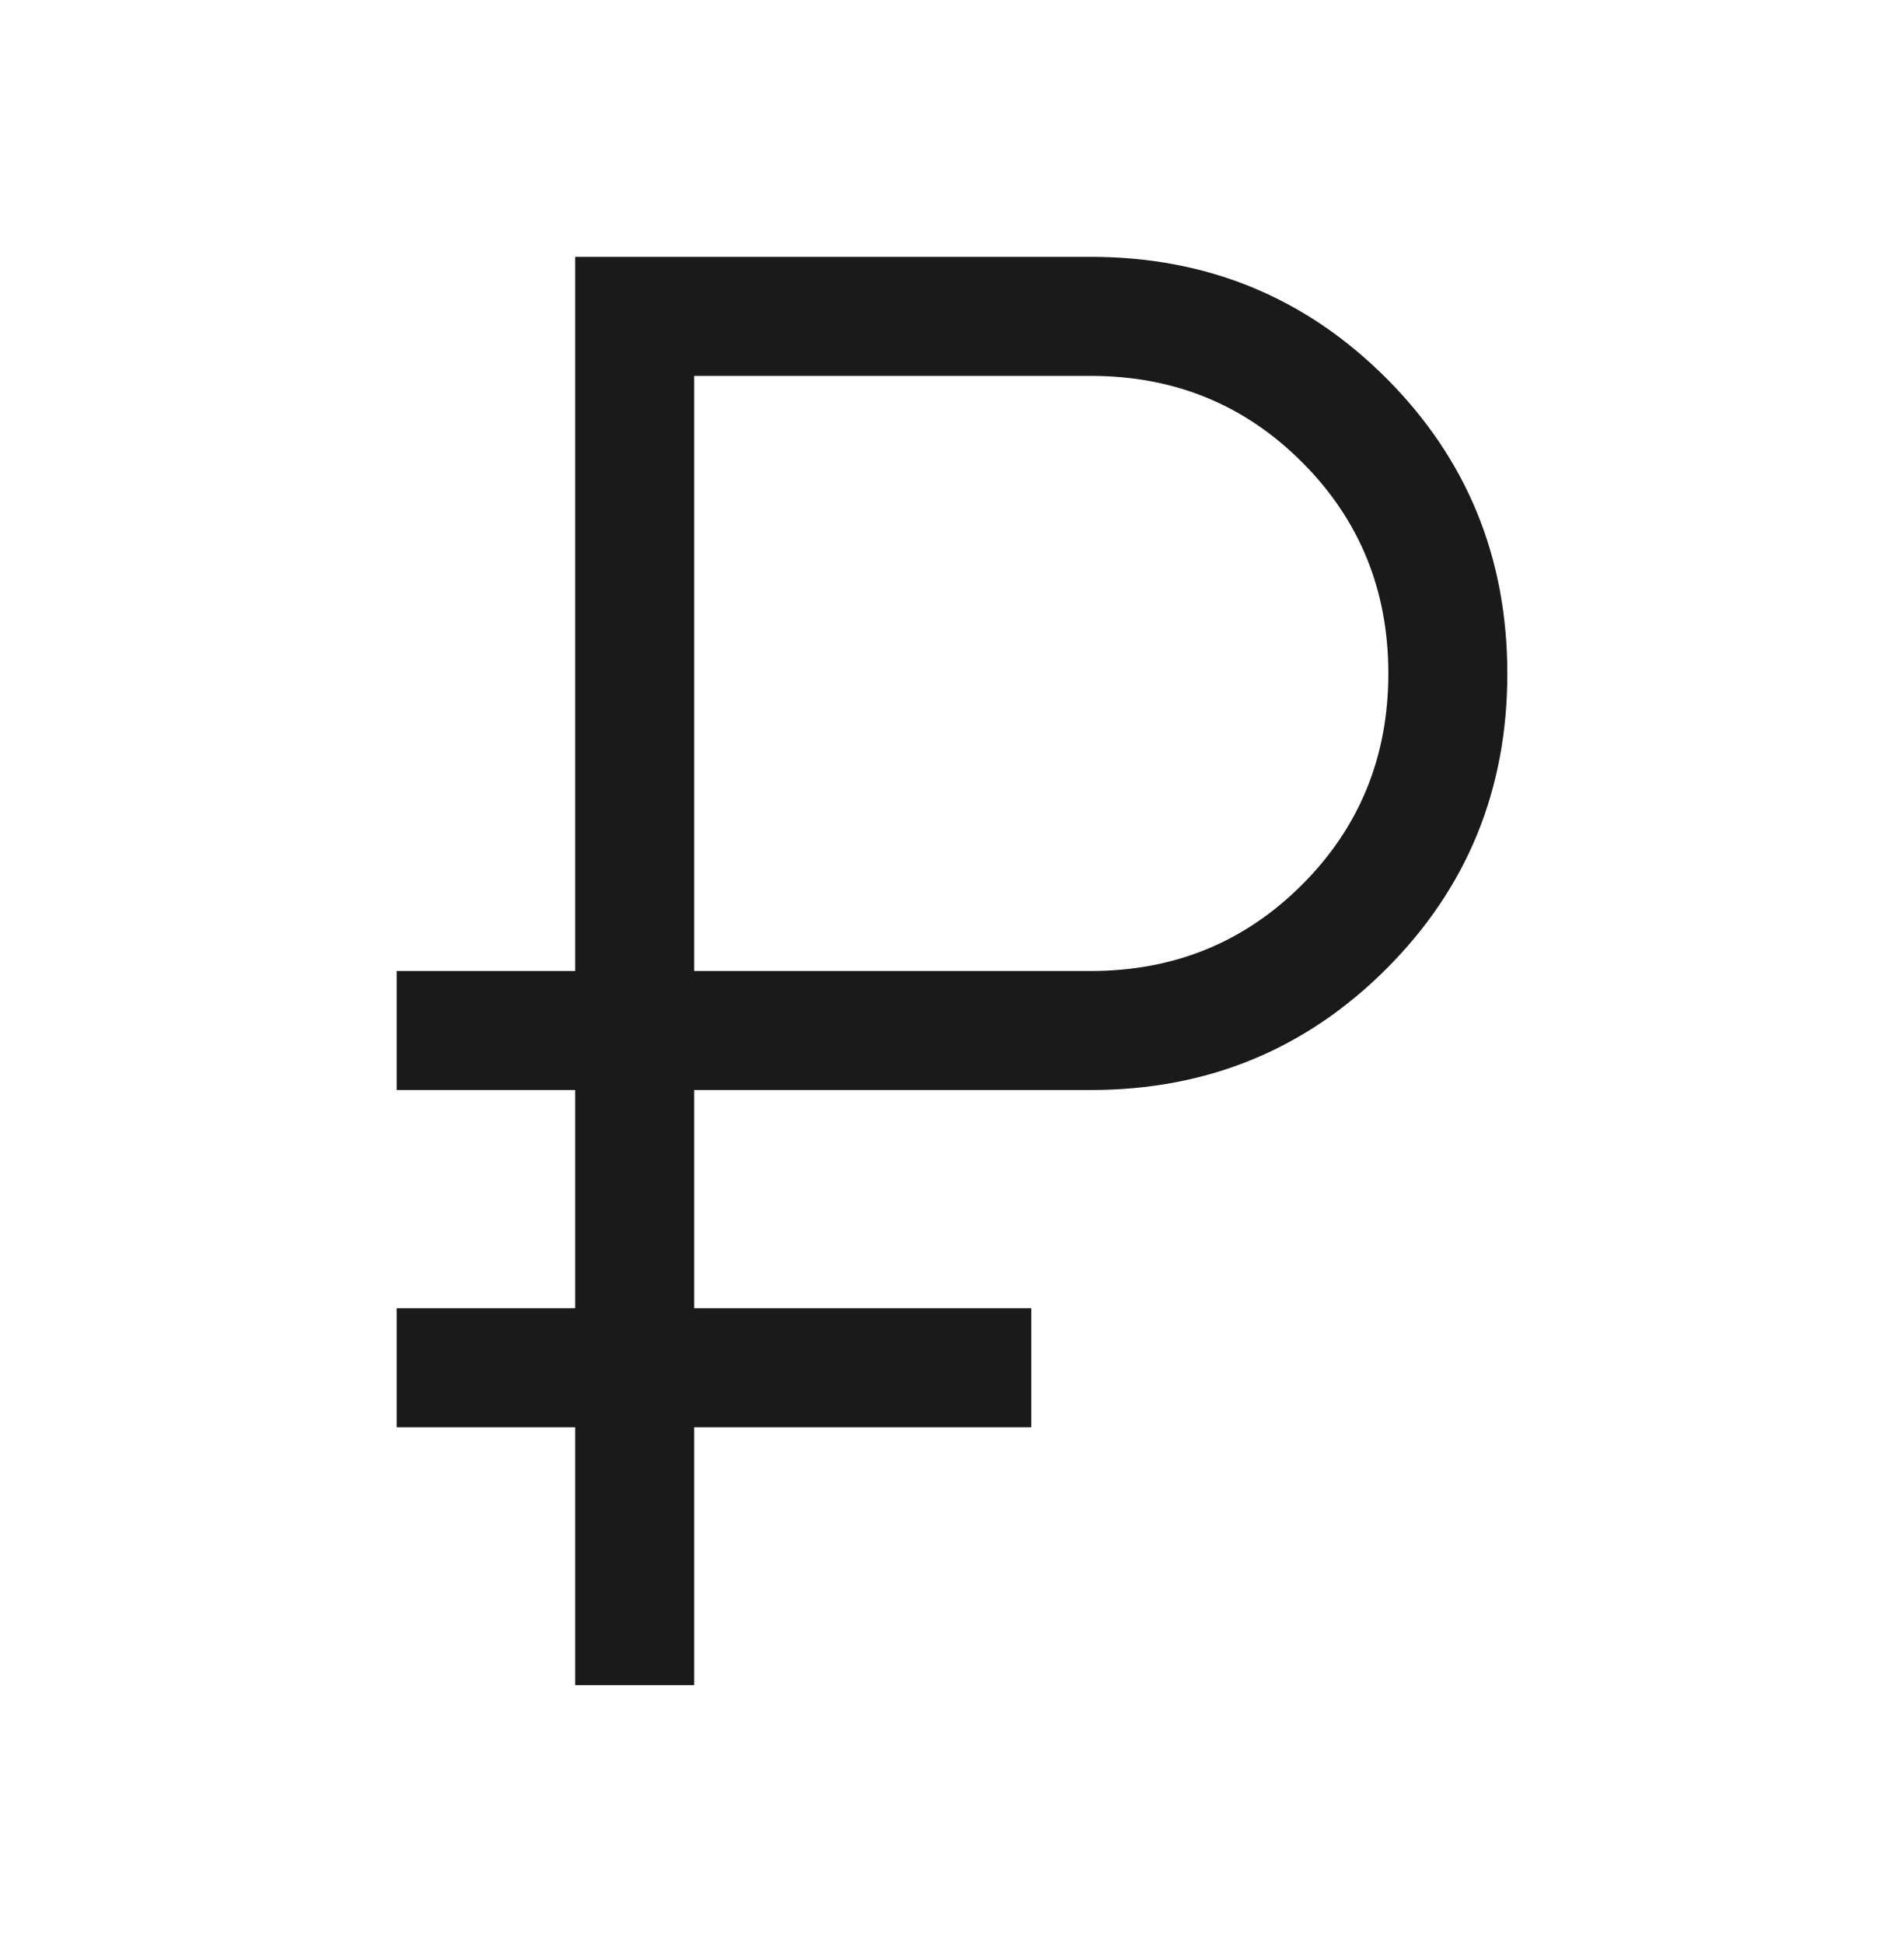 <?xml version="1.0" encoding="UTF-8"?> <svg xmlns="http://www.w3.org/2000/svg" width="48" height="49" viewBox="0 0 48 49" fill="none"><mask id="mask0_255_59" style="mask-type:alpha" maskUnits="userSpaceOnUse" x="0" y="0" width="48" height="49"><rect y="0.474" width="48" height="48" fill="#D9D9D9"></rect></mask><g mask="url(#mask0_255_59)"><path d="M14.5 42.474V35.974H10V32.974H14.5V27.474H10V24.474H14.5V6.474H27.5C30.427 6.474 32.909 7.493 34.946 9.53C36.982 11.568 38 14.051 38 16.98C38 19.909 36.982 22.39 34.946 24.424C32.909 26.457 30.427 27.474 27.5 27.474H17.5V32.974H26V35.974H17.5V42.474H14.5ZM17.5 24.474H27.5C29.6 24.474 31.375 23.749 32.825 22.299C34.275 20.849 35 19.074 35 16.974C35 14.874 34.275 13.099 32.825 11.649C31.375 10.199 29.6 9.474 27.5 9.474H17.5V24.474Z" fill="#1A1A1A"></path></g></svg> 